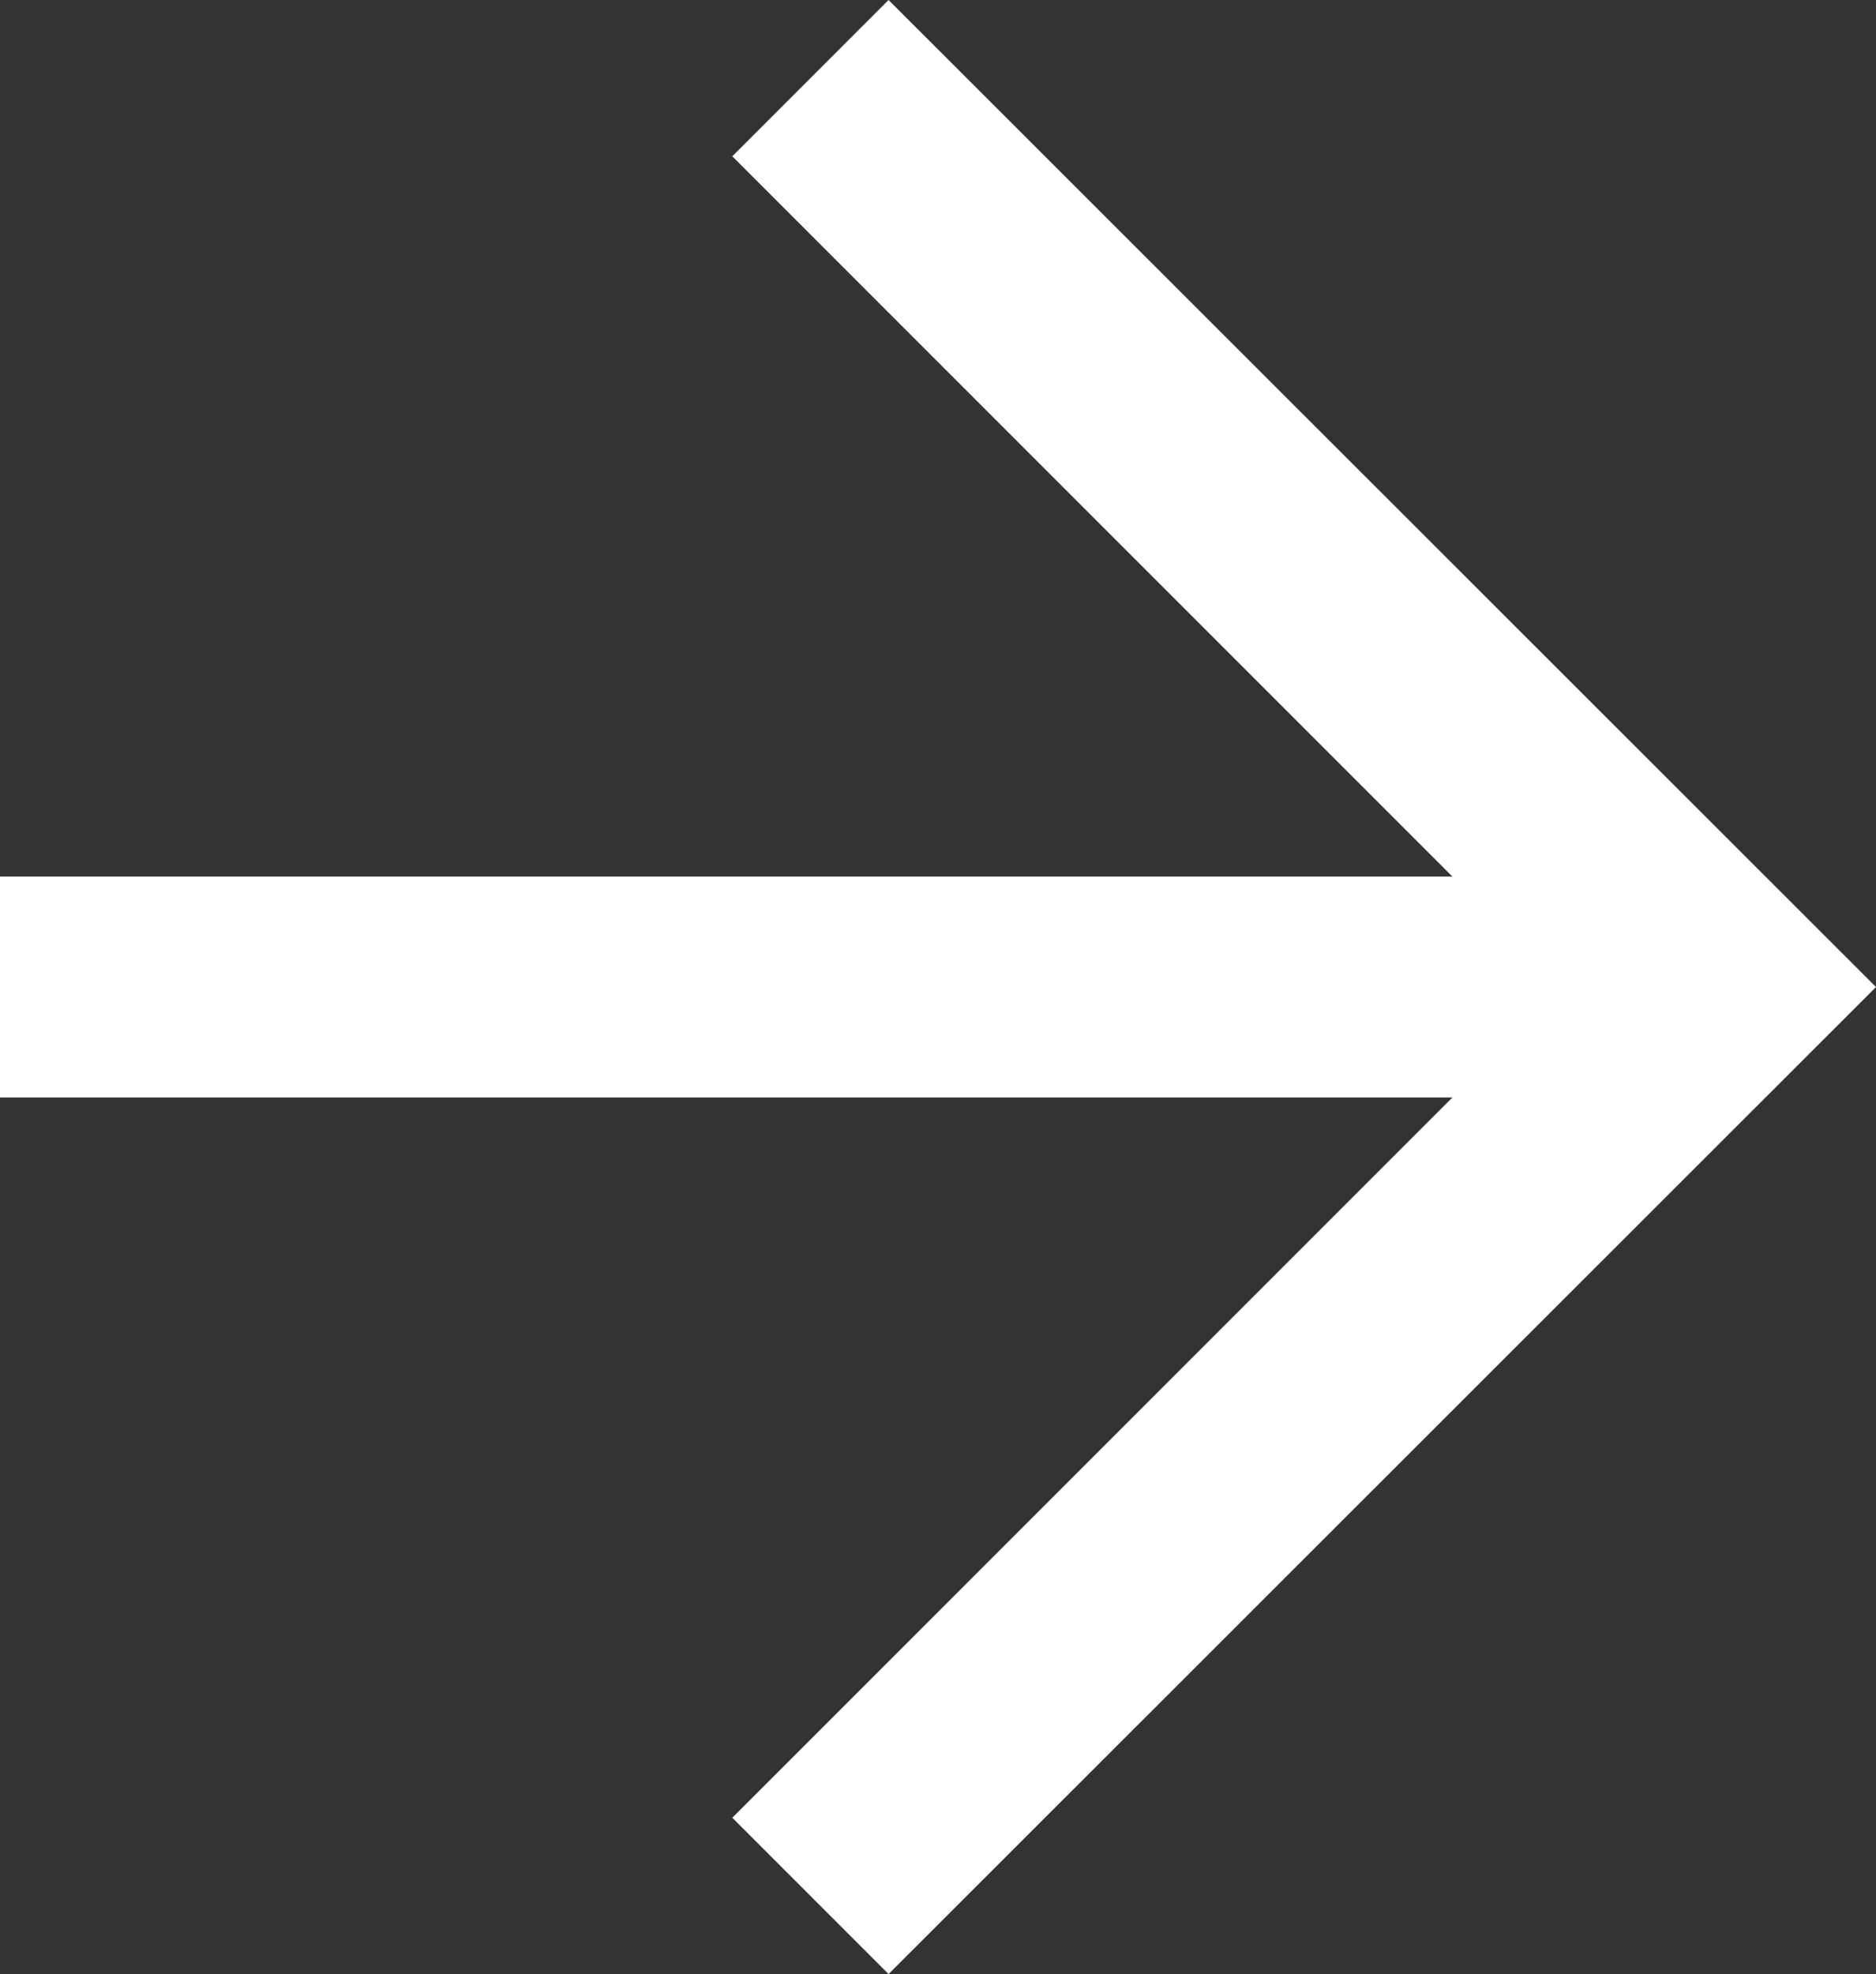 <svg xmlns="http://www.w3.org/2000/svg" width="8.764" height="9.22" viewBox="0 0 8.764 9.22">
  <rect x="0" y="0" width="8.764" height="9.22" fill="#333333" stroke="none"/>
  <path id="パス_57" data-name="パス 57" d="M16.887,0l-.73.73,3.364,3.364H12.736V5.126h6.785L16.157,8.49l.73.73L21.5,4.61Z" transform="translate(-12.736)" fill="#fff"/>
</svg>
